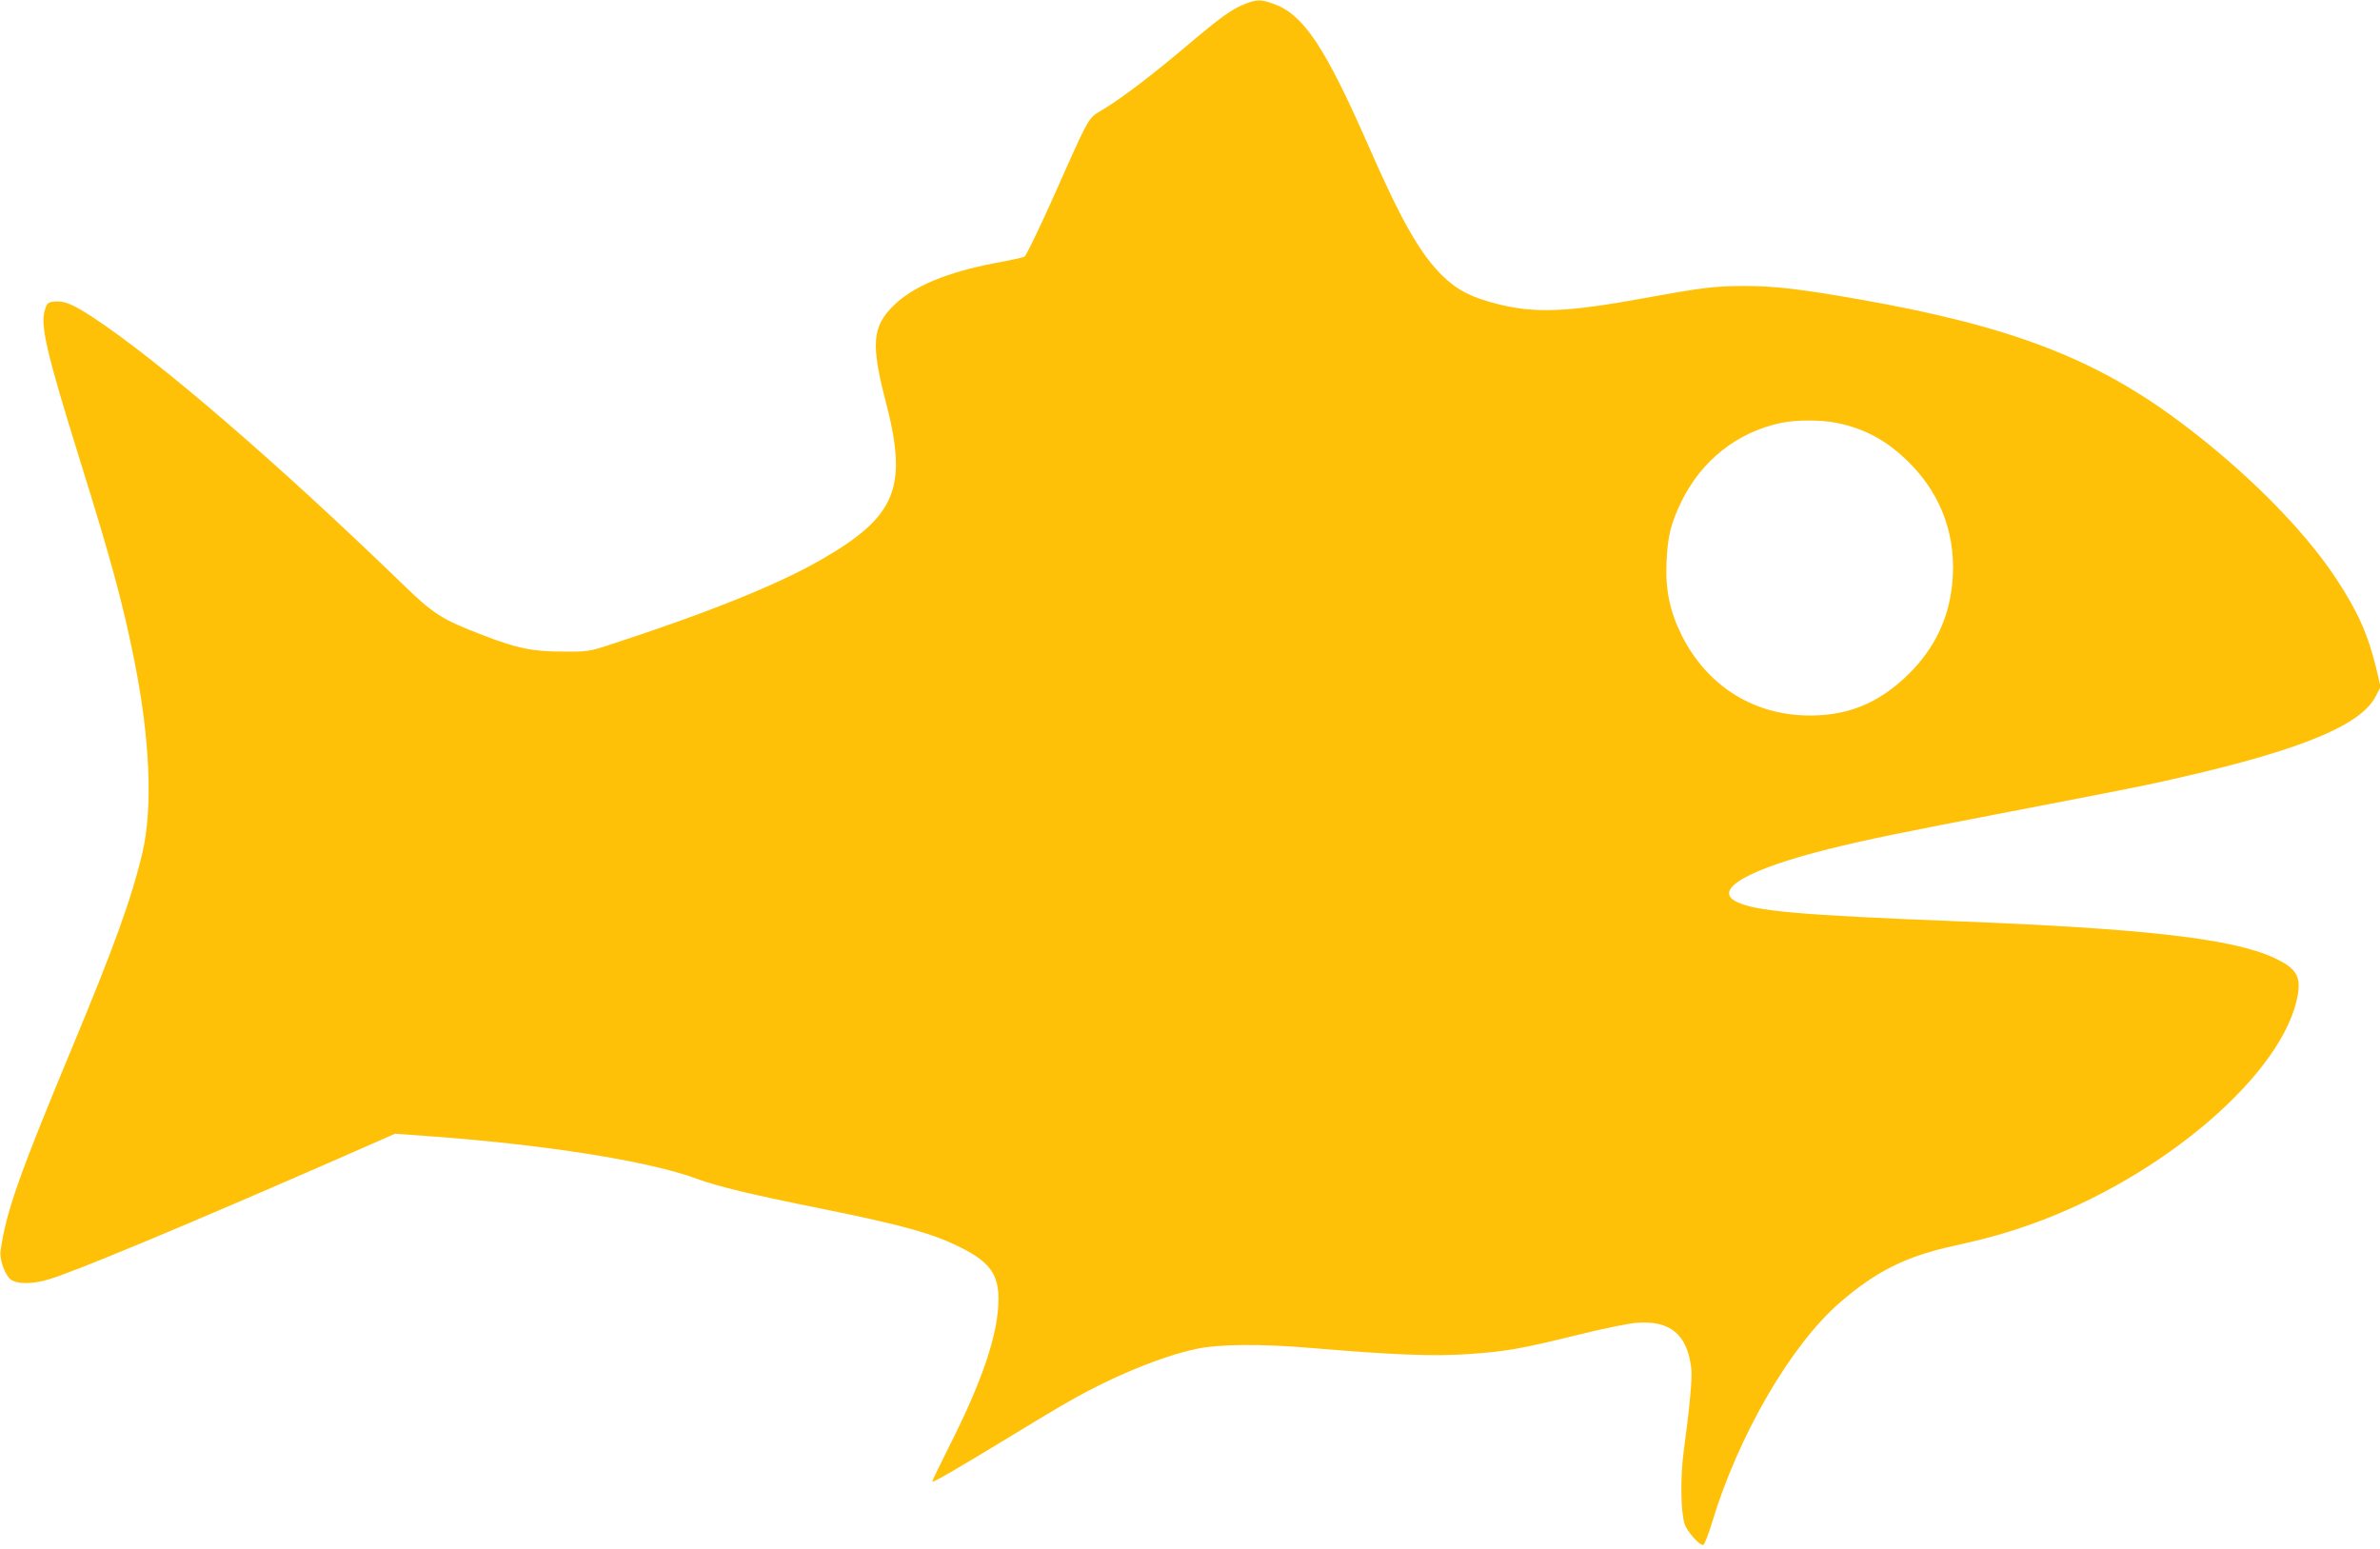 <?xml version="1.0" standalone="no"?>
<!DOCTYPE svg PUBLIC "-//W3C//DTD SVG 20010904//EN"
 "http://www.w3.org/TR/2001/REC-SVG-20010904/DTD/svg10.dtd">
<svg version="1.0" xmlns="http://www.w3.org/2000/svg"
 width="1280pt" height="833pt" viewBox="0 0 1280 833"
 preserveAspectRatio="xMidYMid meet">
<g transform="translate(0,833) scale(0.1,-0.1)"
fill="#ffc107" stroke="none">
<path d="M6696 8309 c-71 -28 -133 -73 -306 -219 -184 -156 -346 -280 -453
-346 -90 -55 -65 -10 -285 -503 -70 -156 -134 -287 -142 -291 -8 -5 -78 -20
-155 -34 -262 -50 -446 -126 -551 -231 -113 -112 -121 -208 -39 -520 119 -458
55 -613 -349 -845 -230 -133 -608 -285 -1126 -454 -122 -40 -128 -41 -265 -40
-161 0 -244 17 -430 89 -221 85 -263 112 -430 274 -666 645 -1307 1198 -1663
1433 -111 73 -157 92 -212 86 -31 -3 -37 -8 -48 -43 -27 -83 6 -225 188 -810
170 -544 233 -778 294 -1085 83 -418 98 -785 42 -1025 -57 -244 -152 -505
-377 -1046 -289 -694 -356 -886 -386 -1096 -7 -44 23 -129 54 -153 34 -27 119
-27 209 1 139 42 706 278 1469 611 l390 171 165 -12 c633 -45 1198 -134 1460
-231 110 -41 304 -87 668 -160 439 -89 603 -134 757 -213 146 -74 195 -141
195 -271 0 -187 -85 -440 -271 -806 -48 -96 -87 -176 -85 -178 6 -5 135 70
408 236 134 82 284 172 335 200 228 130 486 236 673 277 125 27 344 29 620 6
432 -37 663 -46 849 -33 206 15 276 27 581 102 133 33 277 63 320 66 182 15
275 -62 296 -246 6 -53 -8 -200 -42 -455 -17 -132 -15 -313 6 -380 13 -42 82
-119 101 -113 6 2 27 55 46 118 141 469 425 958 689 1186 195 168 355 248 612
304 168 37 287 70 412 115 713 252 1372 820 1439 1241 15 97 -13 139 -129 193
-219 102 -691 157 -1690 196 -869 34 -1101 55 -1202 106 -128 65 67 176 497
283 206 51 369 85 980 202 303 58 636 123 740 145 764 164 1133 306 1220 471
l28 54 -22 95 c-46 189 -100 310 -218 489 -176 267 -493 584 -844 845 -455
339 -911 513 -1719 655 -318 56 -459 72 -610 72 -167 0 -227 -7 -556 -67 -407
-74 -579 -81 -780 -30 -138 35 -214 73 -291 147 -123 118 -226 298 -409 717
-228 518 -344 692 -501 749 -71 26 -92 26 -157 1z m3186 -2254 c153 -32 270
-97 388 -215 175 -175 255 -402 229 -653 -19 -185 -95 -343 -229 -477 -167
-167 -346 -237 -575 -227 -283 13 -518 168 -650 429 -64 128 -89 246 -82 395
6 141 23 208 81 328 108 219 297 369 531 420 80 18 224 18 307 0z"/>
</g>
</svg>
